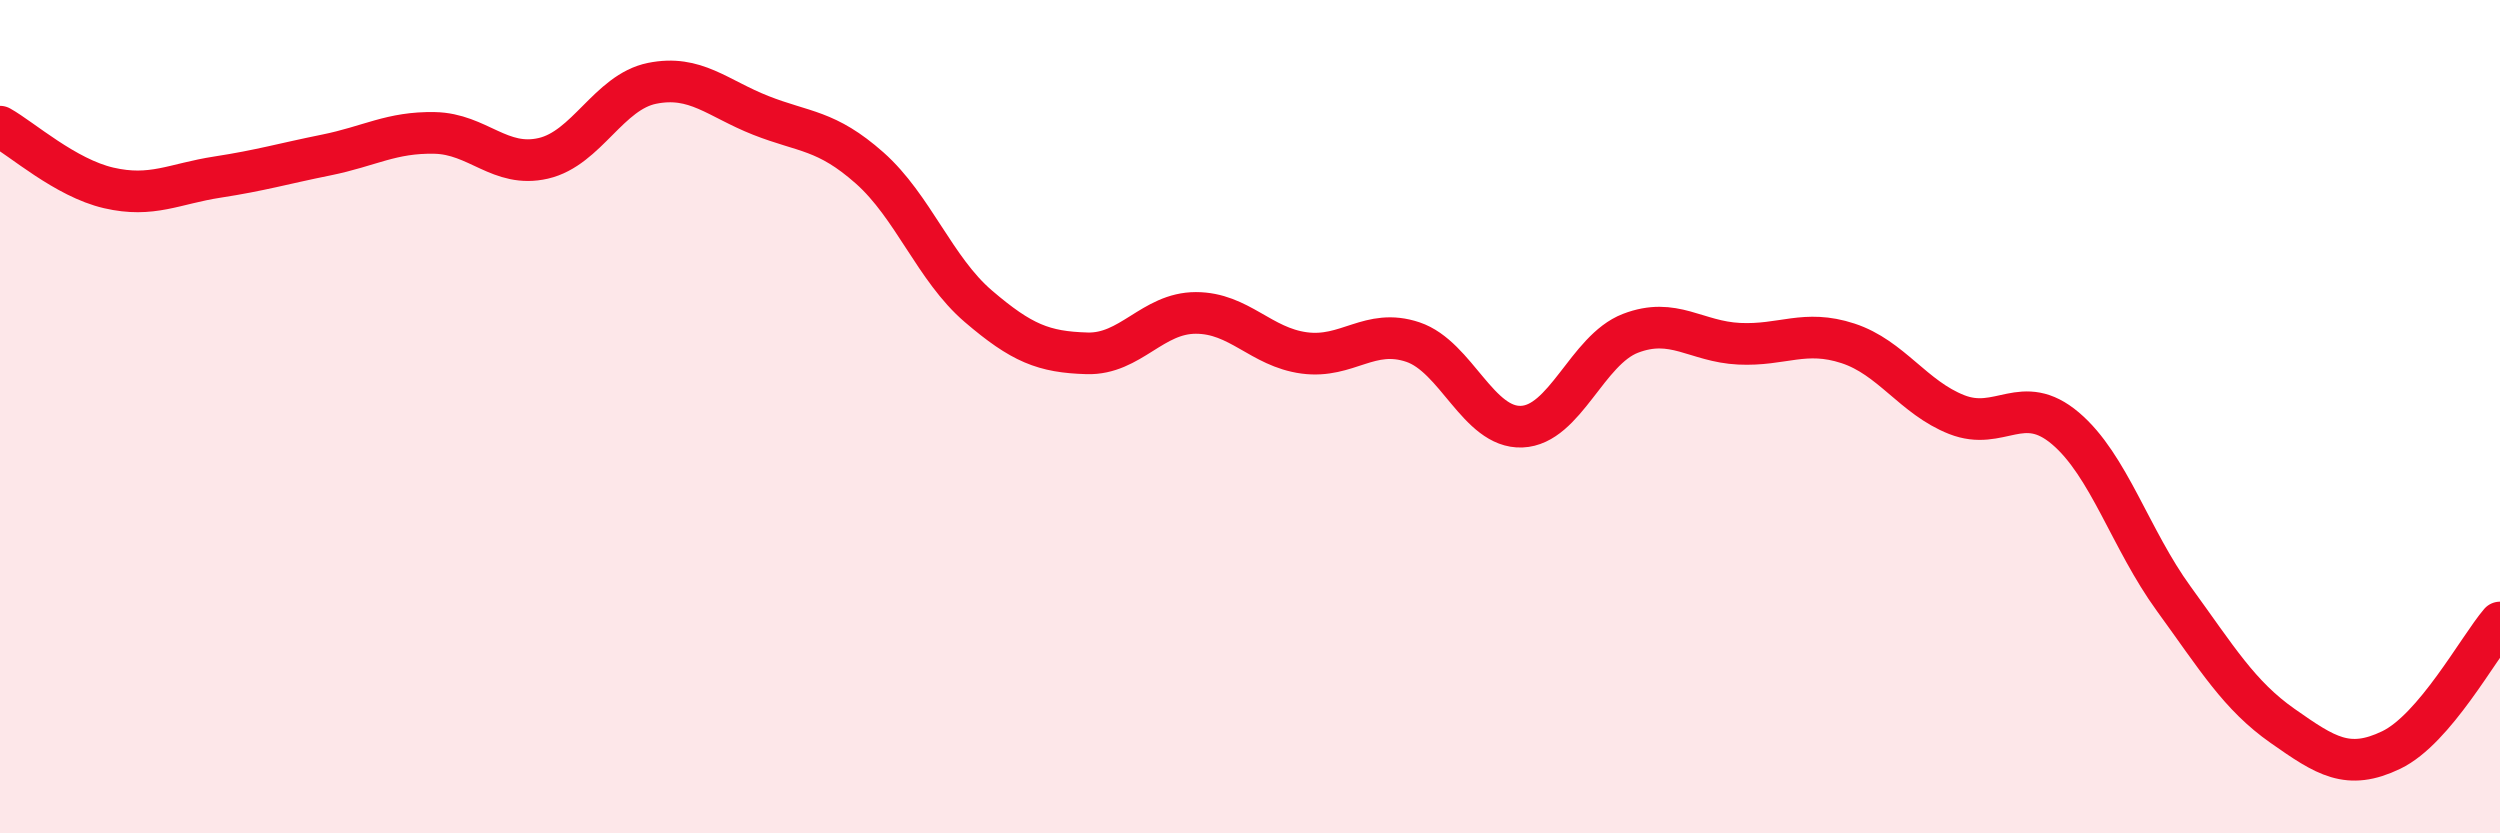 
    <svg width="60" height="20" viewBox="0 0 60 20" xmlns="http://www.w3.org/2000/svg">
      <path
        d="M 0,3.04 C 0.52,3.33 1.57,4.27 2.61,4.51 C 3.65,4.75 4.18,4.41 5.22,4.25 C 6.26,4.09 6.79,3.93 7.83,3.72 C 8.87,3.51 9.39,3.17 10.43,3.19 C 11.47,3.21 12,4.04 13.04,3.8 C 14.08,3.56 14.61,2.21 15.65,2 C 16.69,1.79 17.22,2.36 18.26,2.77 C 19.3,3.18 19.83,3.11 20.87,4.03 C 21.91,4.95 22.44,6.46 23.48,7.35 C 24.52,8.24 25.05,8.45 26.09,8.48 C 27.13,8.51 27.66,7.51 28.7,7.51 C 29.74,7.51 30.26,8.33 31.3,8.47 C 32.34,8.61 32.87,7.86 33.91,8.21 C 34.95,8.56 35.48,10.28 36.52,10.24 C 37.56,10.2 38.09,8.4 39.13,8 C 40.17,7.6 40.7,8.2 41.74,8.25 C 42.78,8.3 43.31,7.9 44.35,8.24 C 45.39,8.58 45.92,9.54 46.96,9.95 C 48,10.36 48.53,9.4 49.57,10.28 C 50.61,11.16 51.13,12.94 52.17,14.37 C 53.21,15.8 53.74,16.69 54.78,17.42 C 55.82,18.15 56.35,18.5 57.39,18 C 58.43,17.5 59.48,15.55 60,14.94L60 20L0 20Z"
        fill="#EB0A25"
        opacity="0.1"
        stroke-linecap="round"
        stroke-linejoin="round"
      />
      <path
        d="M 0,3.04 C 0.52,3.33 1.57,4.27 2.61,4.51 C 3.65,4.75 4.18,4.41 5.22,4.25 C 6.26,4.09 6.79,3.93 7.83,3.72 C 8.87,3.51 9.39,3.17 10.43,3.19 C 11.47,3.21 12,4.04 13.04,3.8 C 14.08,3.56 14.61,2.21 15.65,2 C 16.69,1.79 17.22,2.36 18.26,2.77 C 19.3,3.18 19.83,3.11 20.87,4.03 C 21.91,4.95 22.44,6.46 23.48,7.35 C 24.52,8.24 25.05,8.45 26.09,8.48 C 27.13,8.51 27.66,7.51 28.7,7.51 C 29.74,7.51 30.26,8.33 31.3,8.47 C 32.34,8.61 32.87,7.86 33.91,8.21 C 34.95,8.56 35.48,10.28 36.52,10.24 C 37.56,10.2 38.09,8.4 39.13,8 C 40.17,7.6 40.7,8.2 41.74,8.25 C 42.78,8.3 43.31,7.9 44.35,8.24 C 45.39,8.58 45.92,9.54 46.96,9.95 C 48,10.36 48.53,9.4 49.57,10.28 C 50.61,11.16 51.13,12.94 52.17,14.37 C 53.21,15.8 53.74,16.69 54.78,17.42 C 55.82,18.15 56.35,18.5 57.39,18 C 58.43,17.5 59.48,15.55 60,14.94"
        stroke="#EB0A25"
        stroke-width="1"
        fill="none"
        stroke-linecap="round"
        stroke-linejoin="round"
      />
    </svg>
  
